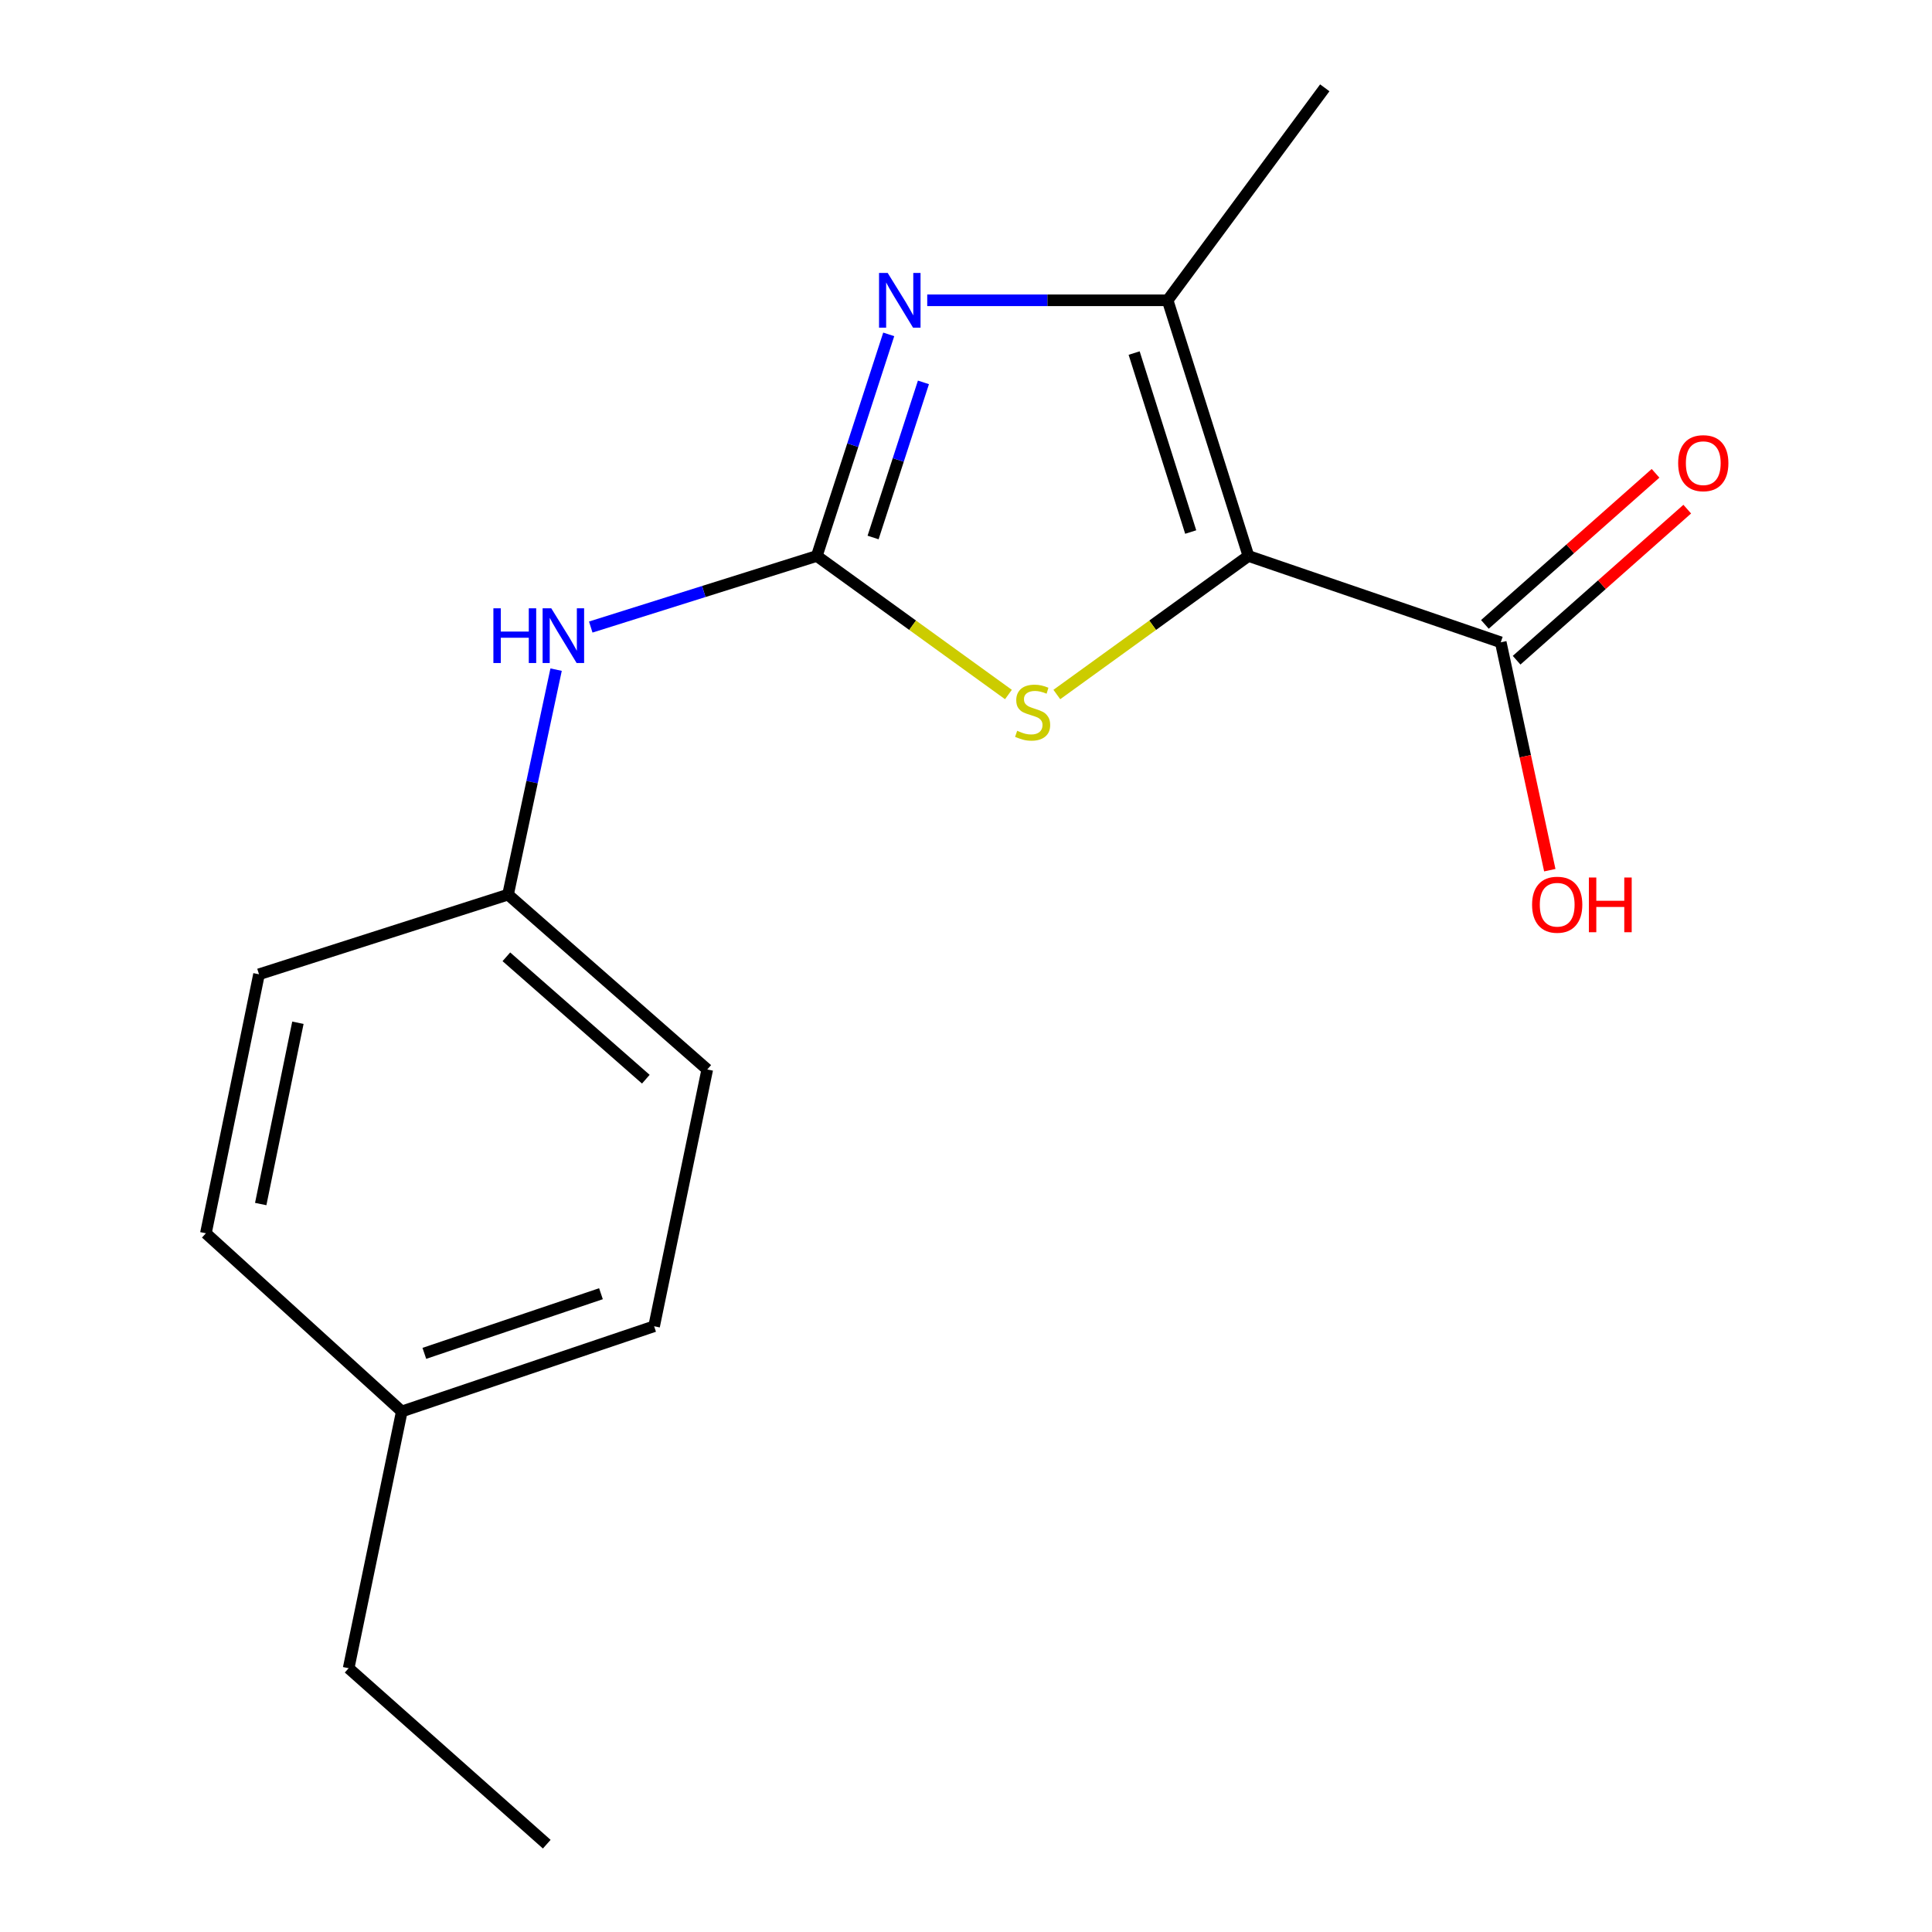 <?xml version='1.0' encoding='iso-8859-1'?>
<svg version='1.1' baseProfile='full'
              xmlns='http://www.w3.org/2000/svg'
                      xmlns:rdkit='http://www.rdkit.org/xml'
                      xmlns:xlink='http://www.w3.org/1999/xlink'
                  xml:space='preserve'
width='1000px' height='1000px' viewBox='0 0 1000 1000'>
<!-- END OF HEADER -->
<rect style='opacity:1.0;fill:#FFFFFF;stroke:none' width='1000' height='1000' x='0' y='0'> </rect>
<path class='bond-2' d='M 646.188,287.768 L 596.601,323.623' style='fill:none;fill-rule:evenodd;stroke:#000000;stroke-width:6px;stroke-linecap:butt;stroke-linejoin:miter;stroke-opacity:1' />
<path class='bond-2' d='M 596.601,323.623 L 547.014,359.477' style='fill:none;fill-rule:evenodd;stroke:#CCCC00;stroke-width:6px;stroke-linecap:butt;stroke-linejoin:miter;stroke-opacity:1' />
<path class='bond-3' d='M 646.188,287.768 L 604.361,155.436' style='fill:none;fill-rule:evenodd;stroke:#000000;stroke-width:6px;stroke-linecap:butt;stroke-linejoin:miter;stroke-opacity:1' />
<path class='bond-3' d='M 616.307,275.38 L 587.028,182.747' style='fill:none;fill-rule:evenodd;stroke:#000000;stroke-width:6px;stroke-linecap:butt;stroke-linejoin:miter;stroke-opacity:1' />
<path class='bond-4' d='M 646.188,287.768 L 776.787,332.456' style='fill:none;fill-rule:evenodd;stroke:#000000;stroke-width:6px;stroke-linecap:butt;stroke-linejoin:miter;stroke-opacity:1' />
<path class='bond-0' d='M 422.774,287.768 L 472.368,323.623' style='fill:none;fill-rule:evenodd;stroke:#000000;stroke-width:6px;stroke-linecap:butt;stroke-linejoin:miter;stroke-opacity:1' />
<path class='bond-0' d='M 472.368,323.623 L 521.962,359.478' style='fill:none;fill-rule:evenodd;stroke:#CCCC00;stroke-width:6px;stroke-linecap:butt;stroke-linejoin:miter;stroke-opacity:1' />
<path class='bond-5' d='M 422.774,287.768 L 364.274,306.164' style='fill:none;fill-rule:evenodd;stroke:#000000;stroke-width:6px;stroke-linecap:butt;stroke-linejoin:miter;stroke-opacity:1' />
<path class='bond-5' d='M 364.274,306.164 L 305.775,324.559' style='fill:none;fill-rule:evenodd;stroke:#0000FF;stroke-width:6px;stroke-linecap:butt;stroke-linejoin:miter;stroke-opacity:1' />
<path class='bond-17' d='M 422.774,287.768 L 441.389,230.421' style='fill:none;fill-rule:evenodd;stroke:#000000;stroke-width:6px;stroke-linecap:butt;stroke-linejoin:miter;stroke-opacity:1' />
<path class='bond-17' d='M 441.389,230.421 L 460.004,173.074' style='fill:none;fill-rule:evenodd;stroke:#0000FF;stroke-width:6px;stroke-linecap:butt;stroke-linejoin:miter;stroke-opacity:1' />
<path class='bond-17' d='M 451.907,278.208 L 464.937,238.065' style='fill:none;fill-rule:evenodd;stroke:#000000;stroke-width:6px;stroke-linecap:butt;stroke-linejoin:miter;stroke-opacity:1' />
<path class='bond-17' d='M 464.937,238.065 L 477.968,197.922' style='fill:none;fill-rule:evenodd;stroke:#0000FF;stroke-width:6px;stroke-linecap:butt;stroke-linejoin:miter;stroke-opacity:1' />
<path class='bond-1' d='M 479.935,155.436 L 542.148,155.436' style='fill:none;fill-rule:evenodd;stroke:#0000FF;stroke-width:6px;stroke-linecap:butt;stroke-linejoin:miter;stroke-opacity:1' />
<path class='bond-1' d='M 542.148,155.436 L 604.361,155.436' style='fill:none;fill-rule:evenodd;stroke:#000000;stroke-width:6px;stroke-linecap:butt;stroke-linejoin:miter;stroke-opacity:1' />
<path class='bond-9' d='M 604.361,155.436 L 685.705,45.455' style='fill:none;fill-rule:evenodd;stroke:#000000;stroke-width:6px;stroke-linecap:butt;stroke-linejoin:miter;stroke-opacity:1' />
<path class='bond-6' d='M 784.993,341.725 L 829.155,302.628' style='fill:none;fill-rule:evenodd;stroke:#000000;stroke-width:6px;stroke-linecap:butt;stroke-linejoin:miter;stroke-opacity:1' />
<path class='bond-6' d='M 829.155,302.628 L 873.316,263.531' style='fill:none;fill-rule:evenodd;stroke:#FF0000;stroke-width:6px;stroke-linecap:butt;stroke-linejoin:miter;stroke-opacity:1' />
<path class='bond-6' d='M 768.582,323.188 L 812.743,284.091' style='fill:none;fill-rule:evenodd;stroke:#000000;stroke-width:6px;stroke-linecap:butt;stroke-linejoin:miter;stroke-opacity:1' />
<path class='bond-6' d='M 812.743,284.091 L 856.905,244.994' style='fill:none;fill-rule:evenodd;stroke:#FF0000;stroke-width:6px;stroke-linecap:butt;stroke-linejoin:miter;stroke-opacity:1' />
<path class='bond-8' d='M 776.787,332.456 L 789.48,391.432' style='fill:none;fill-rule:evenodd;stroke:#000000;stroke-width:6px;stroke-linecap:butt;stroke-linejoin:miter;stroke-opacity:1' />
<path class='bond-8' d='M 789.48,391.432 L 802.173,450.408' style='fill:none;fill-rule:evenodd;stroke:#FF0000;stroke-width:6px;stroke-linecap:butt;stroke-linejoin:miter;stroke-opacity:1' />
<path class='bond-7' d='M 287.84,346.604 L 275.4,404.83' style='fill:none;fill-rule:evenodd;stroke:#0000FF;stroke-width:6px;stroke-linecap:butt;stroke-linejoin:miter;stroke-opacity:1' />
<path class='bond-7' d='M 275.4,404.83 L 262.96,463.055' style='fill:none;fill-rule:evenodd;stroke:#000000;stroke-width:6px;stroke-linecap:butt;stroke-linejoin:miter;stroke-opacity:1' />
<path class='bond-11' d='M 262.96,463.055 L 134.066,504.291' style='fill:none;fill-rule:evenodd;stroke:#000000;stroke-width:6px;stroke-linecap:butt;stroke-linejoin:miter;stroke-opacity:1' />
<path class='bond-12' d='M 262.96,463.055 L 366.078,553.56' style='fill:none;fill-rule:evenodd;stroke:#000000;stroke-width:6px;stroke-linecap:butt;stroke-linejoin:miter;stroke-opacity:1' />
<path class='bond-12' d='M 262.096,495.239 L 334.278,558.592' style='fill:none;fill-rule:evenodd;stroke:#000000;stroke-width:6px;stroke-linecap:butt;stroke-linejoin:miter;stroke-opacity:1' />
<path class='bond-10' d='M 207.969,730.567 L 338.569,686.47' style='fill:none;fill-rule:evenodd;stroke:#000000;stroke-width:6px;stroke-linecap:butt;stroke-linejoin:miter;stroke-opacity:1' />
<path class='bond-10' d='M 219.639,700.495 L 311.058,669.627' style='fill:none;fill-rule:evenodd;stroke:#000000;stroke-width:6px;stroke-linecap:butt;stroke-linejoin:miter;stroke-opacity:1' />
<path class='bond-15' d='M 207.969,730.567 L 180.46,863.463' style='fill:none;fill-rule:evenodd;stroke:#000000;stroke-width:6px;stroke-linecap:butt;stroke-linejoin:miter;stroke-opacity:1' />
<path class='bond-18' d='M 207.969,730.567 L 106.571,638.343' style='fill:none;fill-rule:evenodd;stroke:#000000;stroke-width:6px;stroke-linecap:butt;stroke-linejoin:miter;stroke-opacity:1' />
<path class='bond-14' d='M 134.066,504.291 L 106.571,638.343' style='fill:none;fill-rule:evenodd;stroke:#000000;stroke-width:6px;stroke-linecap:butt;stroke-linejoin:miter;stroke-opacity:1' />
<path class='bond-14' d='M 154.195,529.374 L 134.949,623.21' style='fill:none;fill-rule:evenodd;stroke:#000000;stroke-width:6px;stroke-linecap:butt;stroke-linejoin:miter;stroke-opacity:1' />
<path class='bond-13' d='M 366.078,553.56 L 338.569,686.47' style='fill:none;fill-rule:evenodd;stroke:#000000;stroke-width:6px;stroke-linecap:butt;stroke-linejoin:miter;stroke-opacity:1' />
<path class='bond-16' d='M 180.46,863.463 L 283,954.545' style='fill:none;fill-rule:evenodd;stroke:#000000;stroke-width:6px;stroke-linecap:butt;stroke-linejoin:miter;stroke-opacity:1' />
<path  class='atom-2' d='M 459.469 141.276
L 468.749 156.276
Q 469.669 157.756, 471.149 160.436
Q 472.629 163.116, 472.709 163.276
L 472.709 141.276
L 476.469 141.276
L 476.469 169.596
L 472.589 169.596
L 462.629 153.196
Q 461.469 151.276, 460.229 149.076
Q 459.029 146.876, 458.669 146.196
L 458.669 169.596
L 454.989 169.596
L 454.989 141.276
L 459.469 141.276
' fill='#0000FF'/>
<path  class='atom-3' d='M 526.488 378.254
Q 526.808 378.374, 528.128 378.934
Q 529.448 379.494, 530.888 379.854
Q 532.368 380.174, 533.808 380.174
Q 536.488 380.174, 538.048 378.894
Q 539.608 377.574, 539.608 375.294
Q 539.608 373.734, 538.808 372.774
Q 538.048 371.814, 536.848 371.294
Q 535.648 370.774, 533.648 370.174
Q 531.128 369.414, 529.608 368.694
Q 528.128 367.974, 527.048 366.454
Q 526.008 364.934, 526.008 362.374
Q 526.008 358.814, 528.408 356.614
Q 530.848 354.414, 535.648 354.414
Q 538.928 354.414, 542.648 355.974
L 541.728 359.054
Q 538.328 357.654, 535.768 357.654
Q 533.008 357.654, 531.488 358.814
Q 529.968 359.934, 530.008 361.894
Q 530.008 363.414, 530.768 364.334
Q 531.568 365.254, 532.688 365.774
Q 533.848 366.294, 535.768 366.894
Q 538.328 367.694, 539.848 368.494
Q 541.368 369.294, 542.448 370.934
Q 543.568 372.534, 543.568 375.294
Q 543.568 379.214, 540.928 381.334
Q 538.328 383.414, 533.968 383.414
Q 531.448 383.414, 529.528 382.854
Q 527.648 382.334, 525.408 381.414
L 526.488 378.254
' fill='#CCCC00'/>
<path  class='atom-6' d='M 255.377 314.858
L 259.217 314.858
L 259.217 326.898
L 273.697 326.898
L 273.697 314.858
L 277.537 314.858
L 277.537 343.178
L 273.697 343.178
L 273.697 330.098
L 259.217 330.098
L 259.217 343.178
L 255.377 343.178
L 255.377 314.858
' fill='#0000FF'/>
<path  class='atom-6' d='M 285.337 314.858
L 294.617 329.858
Q 295.537 331.338, 297.017 334.018
Q 298.497 336.698, 298.577 336.858
L 298.577 314.858
L 302.337 314.858
L 302.337 343.178
L 298.457 343.178
L 288.497 326.778
Q 287.337 324.858, 286.097 322.658
Q 284.897 320.458, 284.537 319.778
L 284.537 343.178
L 280.857 343.178
L 280.857 314.858
L 285.337 314.858
' fill='#0000FF'/>
<path  class='atom-7' d='M 868.611 239.735
Q 868.611 232.935, 871.971 229.135
Q 875.331 225.335, 881.611 225.335
Q 887.891 225.335, 891.251 229.135
Q 894.611 232.935, 894.611 239.735
Q 894.611 246.615, 891.211 250.535
Q 887.811 254.415, 881.611 254.415
Q 875.371 254.415, 871.971 250.535
Q 868.611 246.655, 868.611 239.735
M 881.611 251.215
Q 885.931 251.215, 888.251 248.335
Q 890.611 245.415, 890.611 239.735
Q 890.611 234.175, 888.251 231.375
Q 885.931 228.535, 881.611 228.535
Q 877.291 228.535, 874.931 231.335
Q 872.611 234.135, 872.611 239.735
Q 872.611 245.455, 874.931 248.335
Q 877.291 251.215, 881.611 251.215
' fill='#FF0000'/>
<path  class='atom-9' d='M 793.002 468.28
Q 793.002 461.48, 796.362 457.68
Q 799.722 453.88, 806.002 453.88
Q 812.282 453.88, 815.642 457.68
Q 819.002 461.48, 819.002 468.28
Q 819.002 475.16, 815.602 479.08
Q 812.202 482.96, 806.002 482.96
Q 799.762 482.96, 796.362 479.08
Q 793.002 475.2, 793.002 468.28
M 806.002 479.76
Q 810.322 479.76, 812.642 476.88
Q 815.002 473.96, 815.002 468.28
Q 815.002 462.72, 812.642 459.92
Q 810.322 457.08, 806.002 457.08
Q 801.682 457.08, 799.322 459.88
Q 797.002 462.68, 797.002 468.28
Q 797.002 474, 799.322 476.88
Q 801.682 479.76, 806.002 479.76
' fill='#FF0000'/>
<path  class='atom-9' d='M 822.402 454.2
L 826.242 454.2
L 826.242 466.24
L 840.722 466.24
L 840.722 454.2
L 844.562 454.2
L 844.562 482.52
L 840.722 482.52
L 840.722 469.44
L 826.242 469.44
L 826.242 482.52
L 822.402 482.52
L 822.402 454.2
' fill='#FF0000'/>
</svg>
